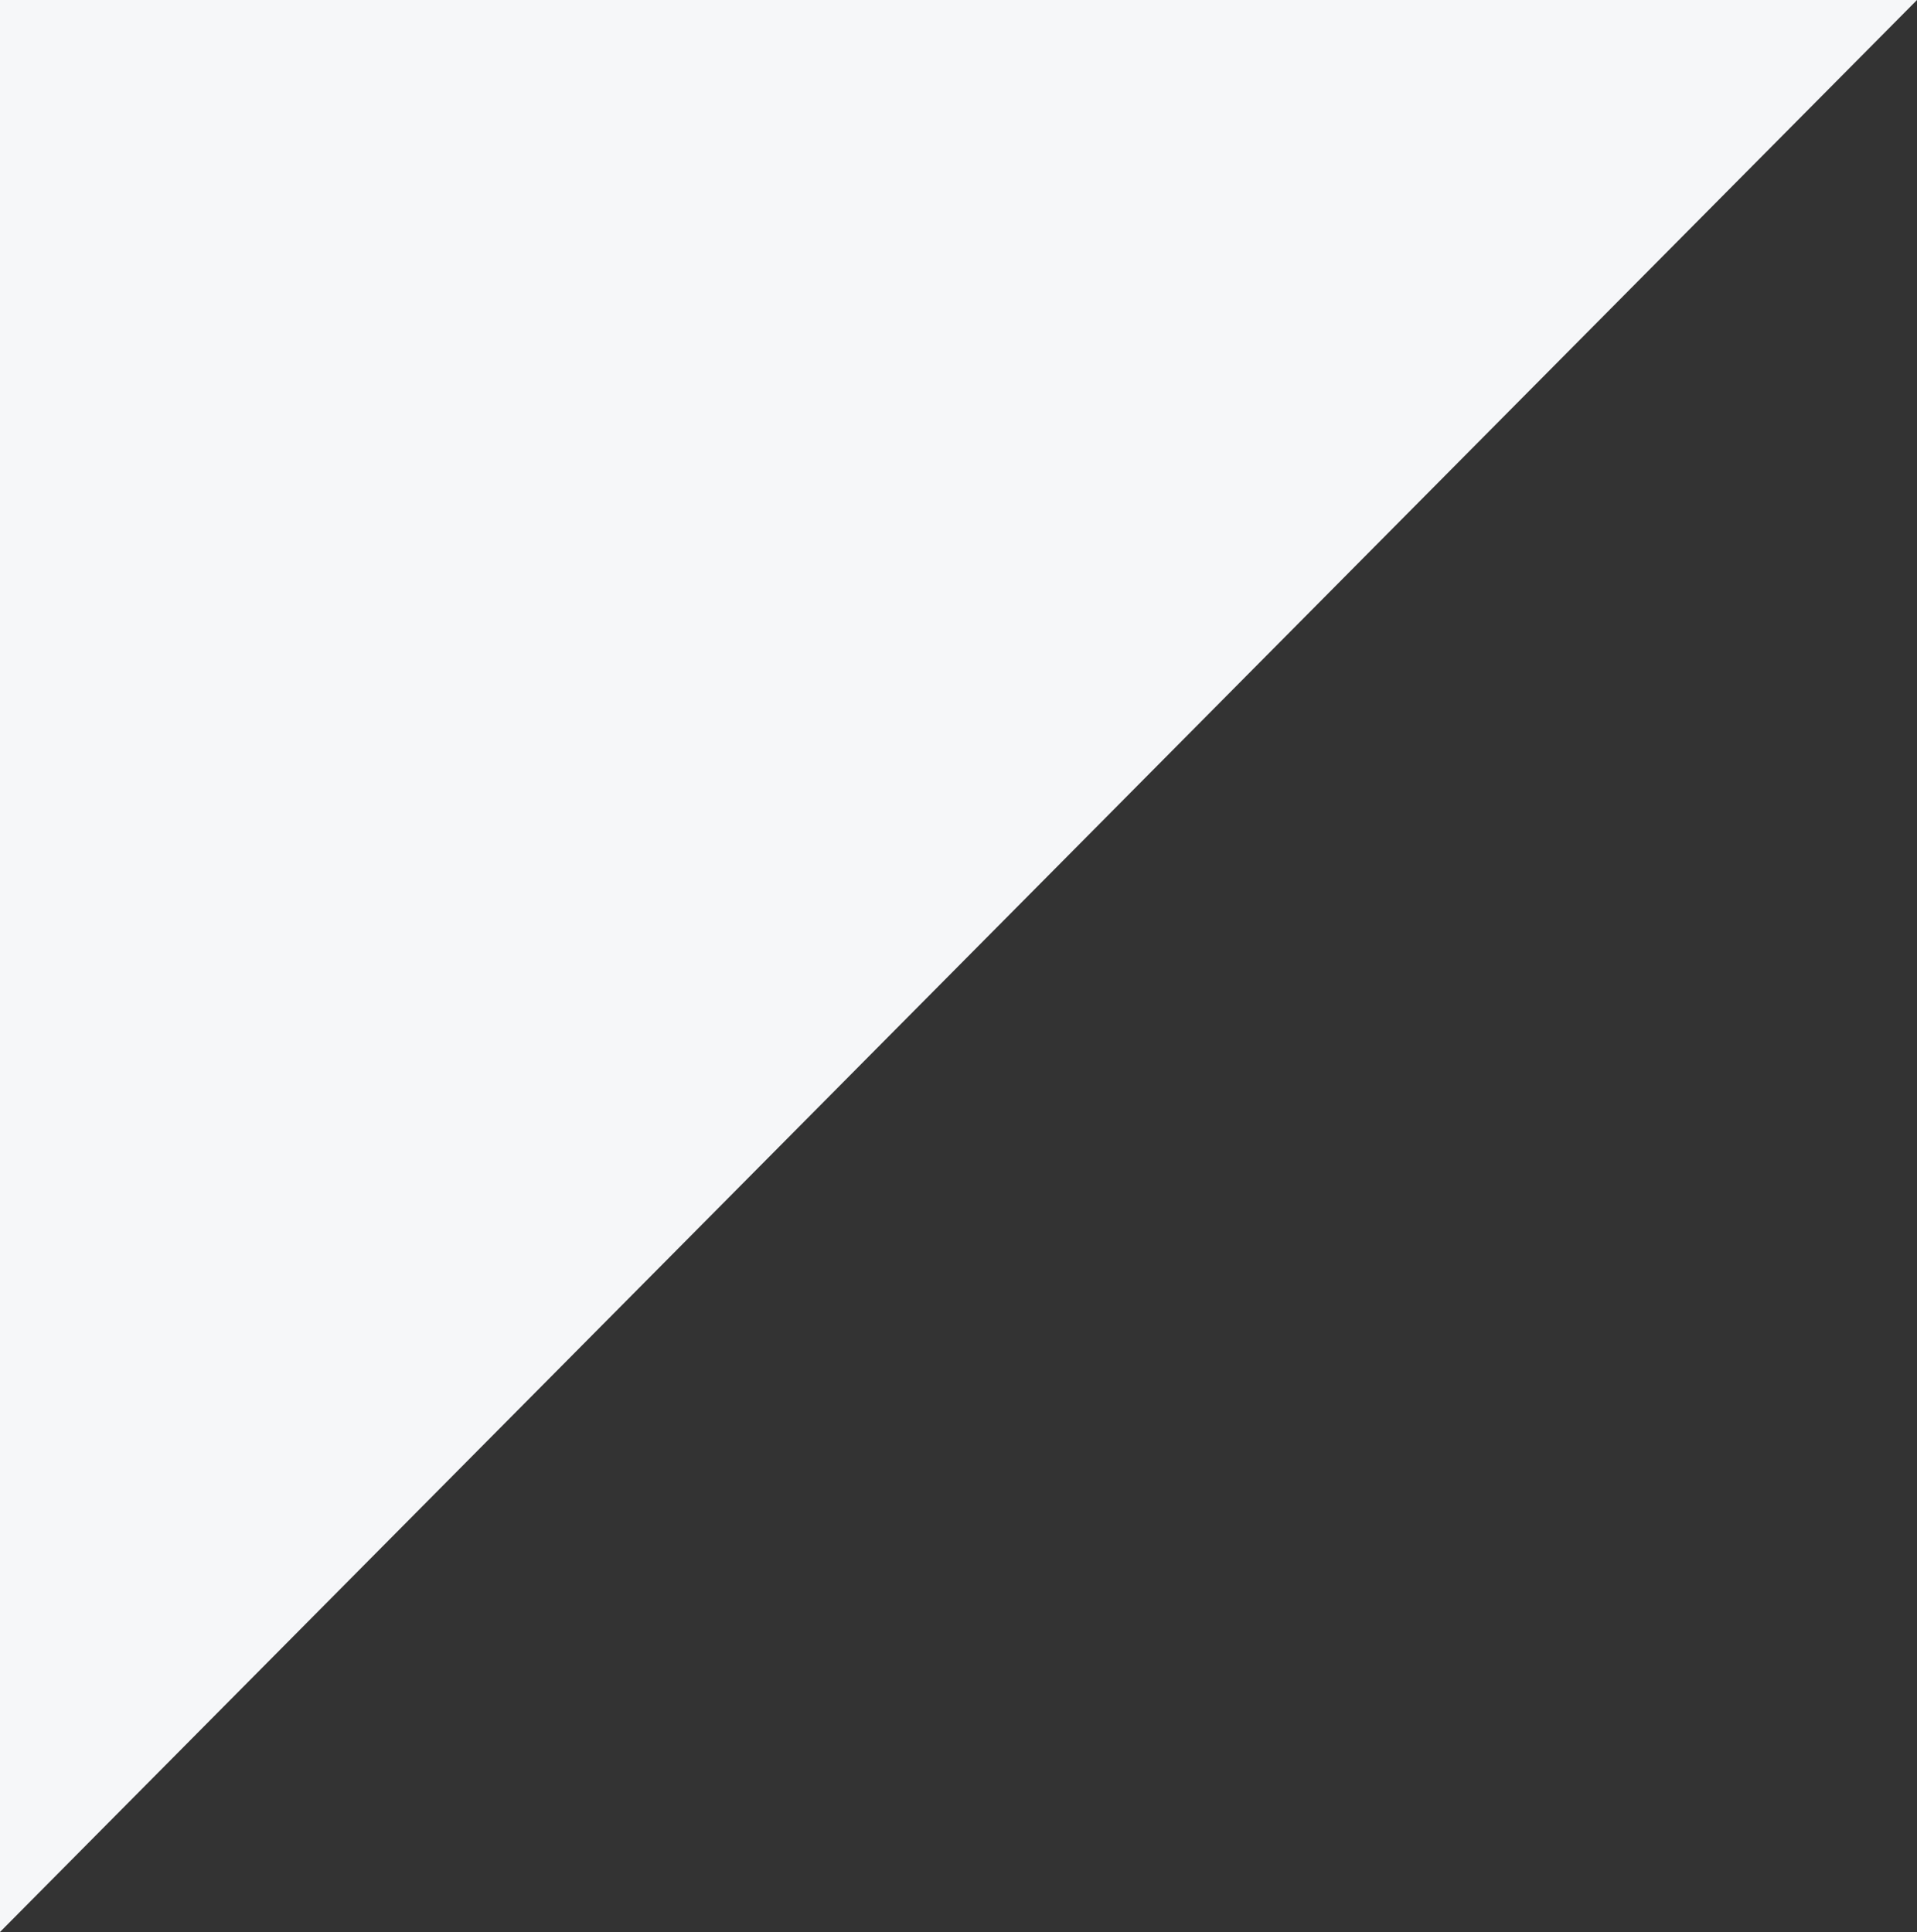 <?xml version="1.0" encoding="UTF-8"?>
<svg id="a" data-name="Layer 1" xmlns="http://www.w3.org/2000/svg" viewBox="0 0 122.64 123.62">
  <rect x="0" y="0" width="122.64" height="123.62" fill="#333333" stroke="none"/>
  <defs>
    <style>
      .b {
        fill: #f6f7f9;
      }
    </style>
  </defs>
  <polygon class="b" points="122.64 0 0 123.62 0 0 122.64 0"/>
</svg>